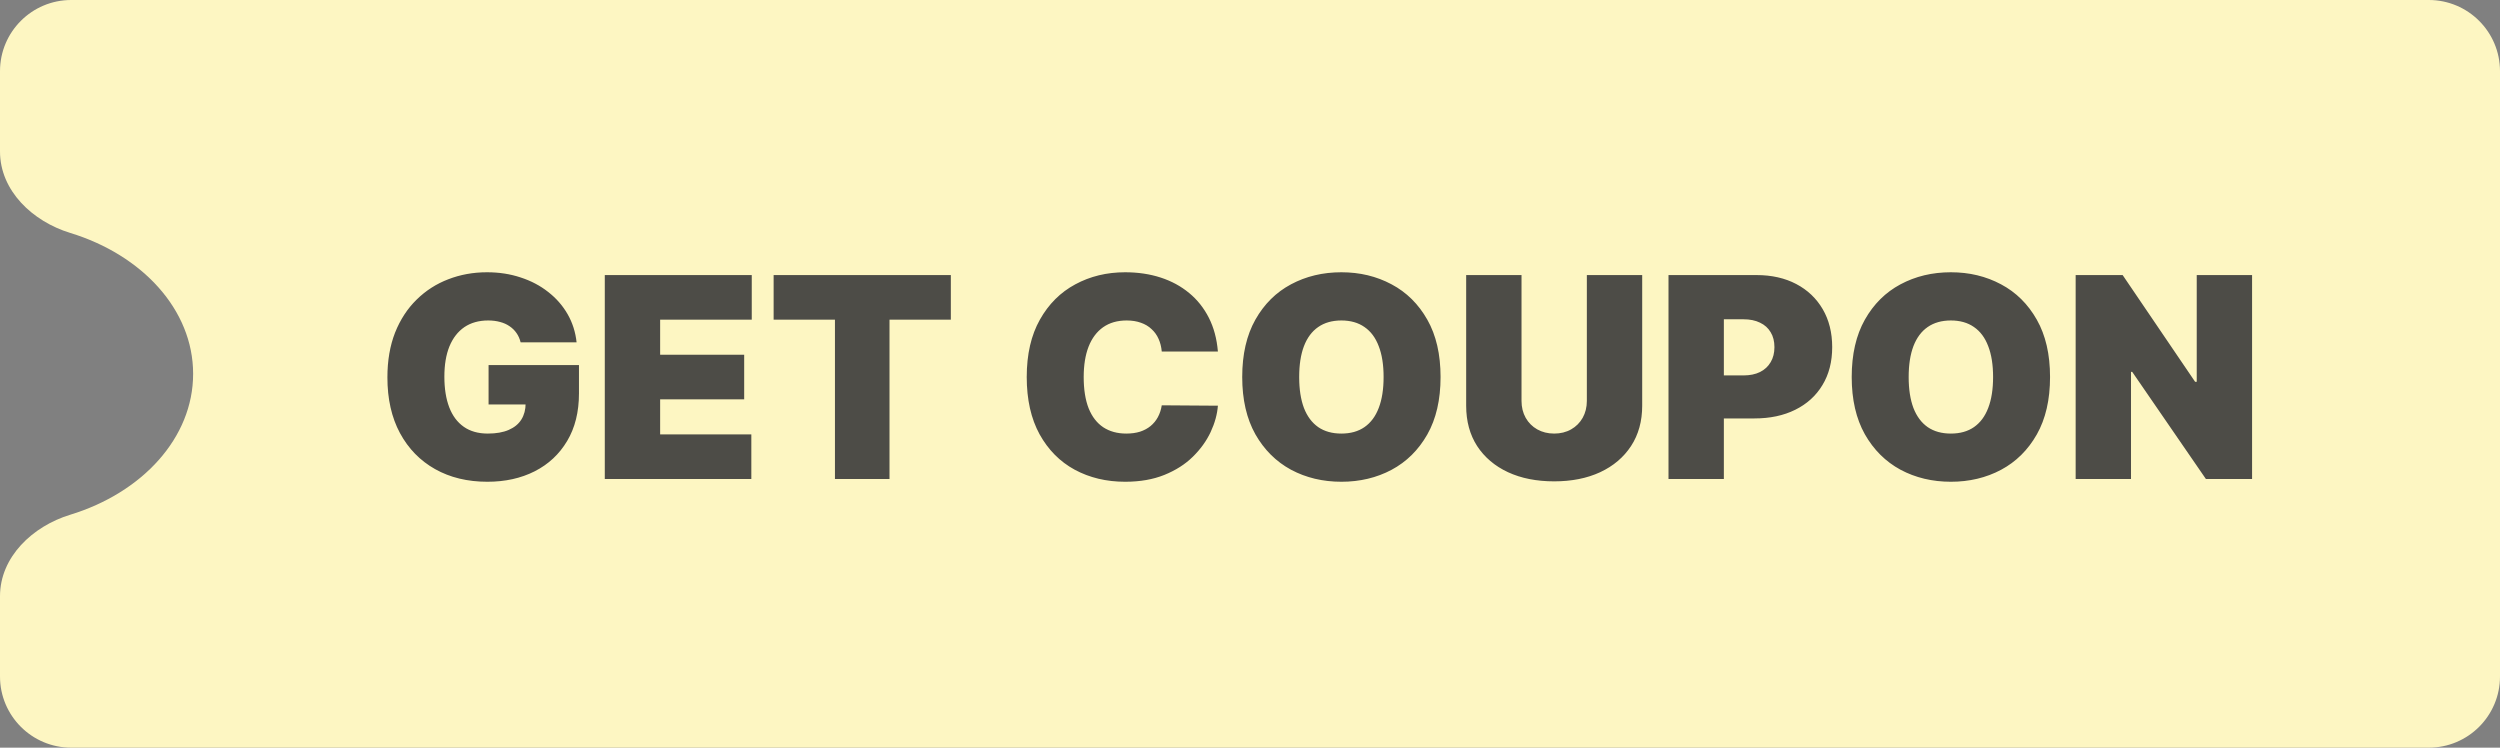 <?xml version="1.0" encoding="UTF-8"?> <svg xmlns="http://www.w3.org/2000/svg" width="107" height="32" viewBox="0 0 107 32" fill="none"><rect x="0" y="0" width="107" height="32" fill="#808080" stroke="none"/><path fill-rule="evenodd" clip-rule="evenodd" d="M107 3.048C107 1.364 105.635 0 103.952 0H3.048C1.364 0 0 1.364 0 3.048V6.481C0 8.164 1.395 9.477 3.005 9.969C6.084 10.911 8.266 13.256 8.266 16C8.266 18.744 6.084 21.09 3.005 22.031C1.395 22.523 0 23.837 0 25.52V28.952C0 30.636 1.364 32 3.048 32H103.952C105.635 32 107 30.636 107 28.952V3.048Z" fill="#FDF6C2"></path><path opacity="0.9" d="M22.283 14.653C22.246 14.503 22.188 14.371 22.108 14.257C22.029 14.141 21.929 14.043 21.81 13.963C21.693 13.881 21.557 13.82 21.401 13.78C21.247 13.737 21.078 13.716 20.894 13.716C20.496 13.716 20.156 13.811 19.875 14.001C19.597 14.192 19.384 14.466 19.236 14.824C19.091 15.182 19.019 15.614 19.019 16.119C19.019 16.631 19.088 17.068 19.227 17.432C19.367 17.796 19.574 18.074 19.85 18.267C20.125 18.46 20.468 18.557 20.877 18.557C21.237 18.557 21.537 18.504 21.776 18.399C22.017 18.294 22.198 18.145 22.317 17.952C22.436 17.759 22.496 17.531 22.496 17.27L22.905 17.312H20.911V15.625H24.78V16.835C24.78 17.631 24.611 18.311 24.273 18.876C23.938 19.439 23.475 19.871 22.884 20.172C22.296 20.47 21.621 20.619 20.86 20.619C20.01 20.619 19.264 20.439 18.622 20.078C17.98 19.717 17.479 19.203 17.118 18.535C16.76 17.868 16.581 17.074 16.581 16.153C16.581 15.432 16.691 14.793 16.909 14.236C17.131 13.679 17.438 13.209 17.83 12.825C18.222 12.439 18.675 12.148 19.189 11.952C19.703 11.753 20.254 11.653 20.843 11.653C21.36 11.653 21.84 11.727 22.283 11.875C22.729 12.02 23.122 12.227 23.463 12.497C23.807 12.764 24.084 13.081 24.294 13.447C24.504 13.814 24.632 14.216 24.678 14.653H22.283ZM25.885 20.5V11.773H32.175V13.682H28.254V15.182H31.851V17.091H28.254V18.591H32.157V20.5H25.885ZM33.111 13.682V11.773H40.696V13.682H38.071V20.5H35.736V13.682H33.111ZM52.126 15.046H49.723C49.706 14.847 49.66 14.666 49.587 14.504C49.515 14.342 49.416 14.203 49.288 14.087C49.163 13.967 49.011 13.876 48.832 13.814C48.653 13.749 48.45 13.716 48.223 13.716C47.825 13.716 47.489 13.812 47.213 14.006C46.94 14.199 46.733 14.476 46.591 14.837C46.452 15.197 46.382 15.631 46.382 16.136C46.382 16.671 46.453 17.118 46.595 17.479C46.74 17.837 46.949 18.107 47.221 18.288C47.494 18.467 47.822 18.557 48.206 18.557C48.425 18.557 48.621 18.53 48.794 18.476C48.967 18.419 49.118 18.338 49.246 18.233C49.373 18.128 49.477 18.001 49.557 17.854C49.639 17.703 49.694 17.534 49.723 17.347L52.126 17.364C52.098 17.733 51.994 18.109 51.815 18.493C51.636 18.874 51.382 19.226 51.052 19.55C50.726 19.871 50.321 20.129 49.838 20.325C49.355 20.521 48.794 20.619 48.155 20.619C47.353 20.619 46.635 20.447 45.998 20.104C45.365 19.76 44.864 19.254 44.494 18.587C44.128 17.919 43.944 17.102 43.944 16.136C43.944 15.165 44.132 14.347 44.507 13.682C44.882 13.014 45.388 12.51 46.024 12.169C46.66 11.825 47.371 11.653 48.155 11.653C48.706 11.653 49.213 11.729 49.676 11.879C50.139 12.03 50.545 12.25 50.895 12.54C51.244 12.827 51.525 13.18 51.739 13.601C51.952 14.021 52.081 14.503 52.126 15.046ZM61.656 16.136C61.656 17.108 61.467 17.928 61.089 18.595C60.711 19.26 60.201 19.764 59.559 20.108C58.917 20.449 58.201 20.619 57.411 20.619C56.616 20.619 55.897 20.447 55.255 20.104C54.616 19.757 54.107 19.251 53.73 18.587C53.355 17.919 53.167 17.102 53.167 16.136C53.167 15.165 53.355 14.347 53.73 13.682C54.107 13.014 54.616 12.51 55.255 12.169C55.897 11.825 56.616 11.653 57.411 11.653C58.201 11.653 58.917 11.825 59.559 12.169C60.201 12.51 60.711 13.014 61.089 13.682C61.467 14.347 61.656 15.165 61.656 16.136ZM59.218 16.136C59.218 15.614 59.149 15.173 59.009 14.815C58.873 14.454 58.67 14.182 58.4 13.997C58.133 13.81 57.803 13.716 57.411 13.716C57.019 13.716 56.688 13.81 56.419 13.997C56.151 14.182 55.948 14.454 55.809 14.815C55.673 15.173 55.605 15.614 55.605 16.136C55.605 16.659 55.673 17.101 55.809 17.462C55.948 17.82 56.151 18.092 56.419 18.28C56.688 18.465 57.019 18.557 57.411 18.557C57.803 18.557 58.133 18.465 58.4 18.28C58.67 18.092 58.873 17.82 59.009 17.462C59.149 17.101 59.218 16.659 59.218 16.136ZM67.917 11.773H70.286V17.364C70.286 18.028 70.127 18.604 69.809 19.09C69.493 19.572 69.053 19.946 68.488 20.21C67.922 20.472 67.266 20.602 66.519 20.602C65.766 20.602 65.107 20.472 64.542 20.21C63.976 19.946 63.536 19.572 63.221 19.09C62.908 18.604 62.752 18.028 62.752 17.364V11.773H65.121V17.159C65.121 17.429 65.181 17.671 65.3 17.884C65.42 18.094 65.584 18.259 65.795 18.378C66.008 18.497 66.249 18.557 66.519 18.557C66.792 18.557 67.033 18.497 67.243 18.378C67.454 18.259 67.618 18.094 67.738 17.884C67.857 17.671 67.917 17.429 67.917 17.159V11.773ZM71.412 20.5V11.773H75.179C75.827 11.773 76.394 11.901 76.879 12.156C77.365 12.412 77.743 12.771 78.013 13.234C78.283 13.697 78.418 14.239 78.418 14.858C78.418 15.483 78.279 16.024 78 16.482C77.725 16.939 77.337 17.291 76.837 17.538C76.34 17.785 75.759 17.909 75.094 17.909H72.844V16.068H74.617C74.895 16.068 75.132 16.02 75.328 15.923C75.527 15.824 75.679 15.683 75.784 15.501C75.892 15.32 75.946 15.105 75.946 14.858C75.946 14.608 75.892 14.395 75.784 14.219C75.679 14.04 75.527 13.903 75.328 13.81C75.132 13.713 74.895 13.665 74.617 13.665H73.781V20.5H71.412ZM87.742 16.136C87.742 17.108 87.553 17.928 87.175 18.595C86.797 19.26 86.287 19.764 85.645 20.108C85.003 20.449 84.287 20.619 83.497 20.619C82.702 20.619 81.983 20.447 81.341 20.104C80.702 19.757 80.193 19.251 79.816 18.587C79.441 17.919 79.253 17.102 79.253 16.136C79.253 15.165 79.441 14.347 79.816 13.682C80.193 13.014 80.702 12.51 81.341 12.169C81.983 11.825 82.702 11.653 83.497 11.653C84.287 11.653 85.003 11.825 85.645 12.169C86.287 12.51 86.797 13.014 87.175 13.682C87.553 14.347 87.742 15.165 87.742 16.136ZM85.304 16.136C85.304 15.614 85.235 15.173 85.095 14.815C84.959 14.454 84.756 14.182 84.486 13.997C84.219 13.81 83.889 13.716 83.497 13.716C83.105 13.716 82.774 13.81 82.504 13.997C82.237 14.182 82.034 14.454 81.895 14.815C81.759 15.173 81.691 15.614 81.691 16.136C81.691 16.659 81.759 17.101 81.895 17.462C82.034 17.82 82.237 18.092 82.504 18.28C82.774 18.465 83.105 18.557 83.497 18.557C83.889 18.557 84.219 18.465 84.486 18.28C84.756 18.092 84.959 17.82 85.095 17.462C85.235 17.101 85.304 16.659 85.304 16.136ZM96.389 11.773V20.5H94.412L91.258 15.915H91.207V20.5H88.838V11.773H90.849L93.951 16.341H94.02V11.773H96.389Z" fill="#3A3A3A"></path></svg> 
